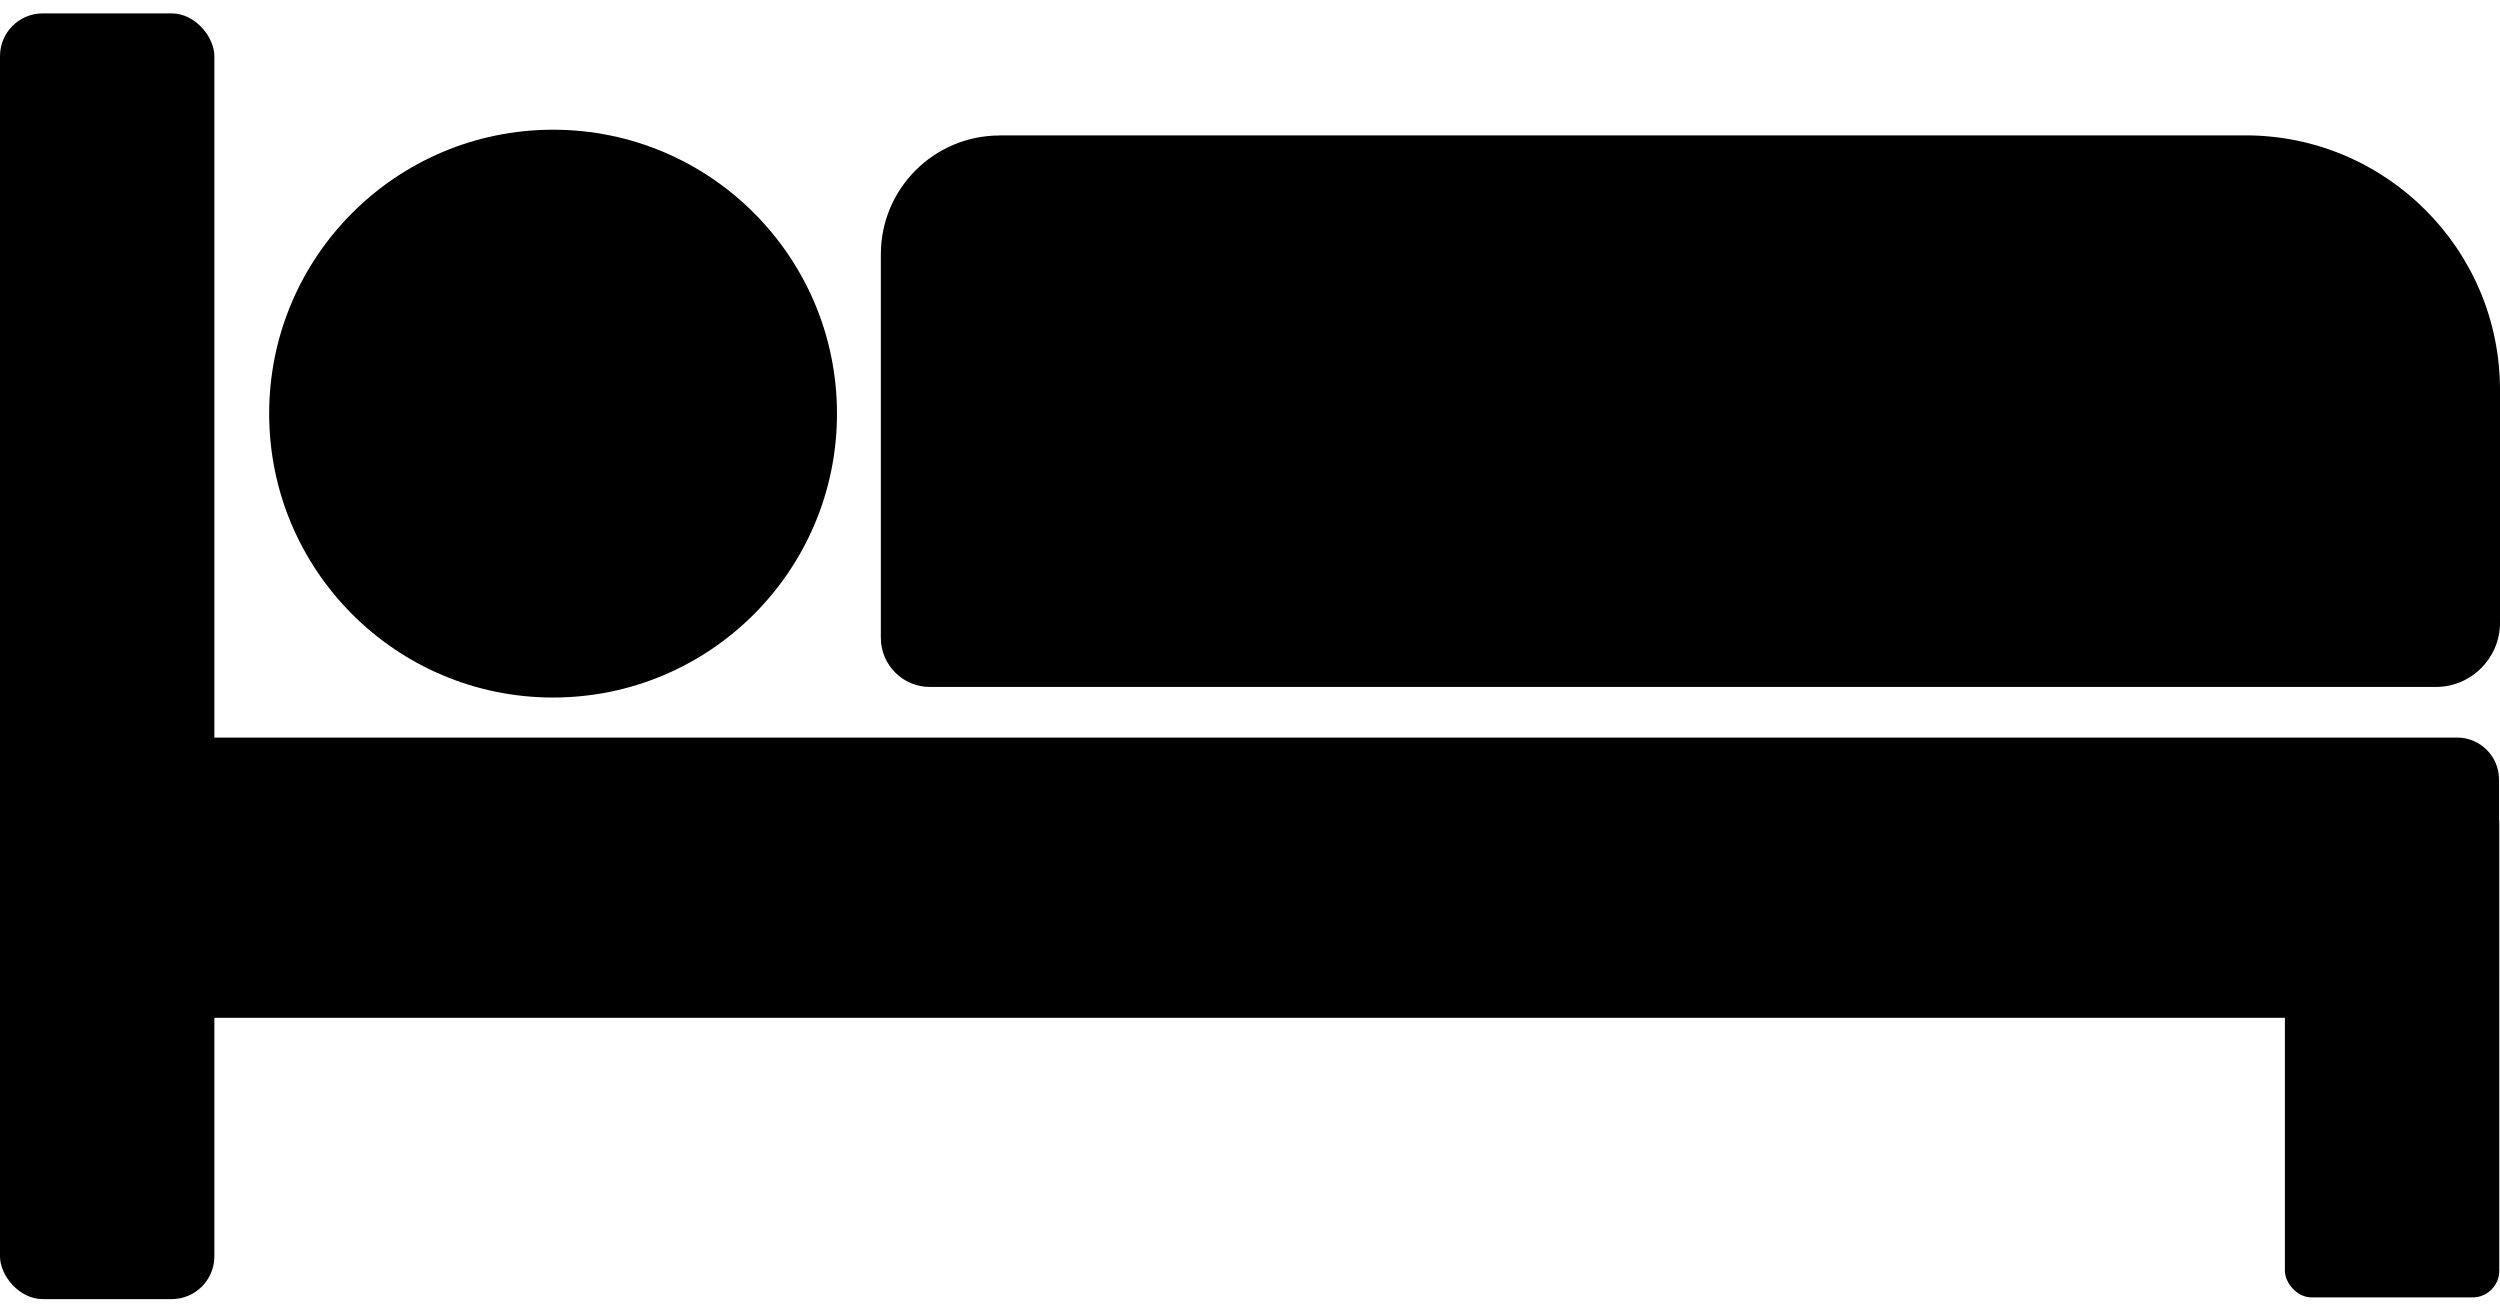<?xml version="1.0" encoding="UTF-8"?>
<svg height="21" width="40" id="Layer_1" data-name="Layer 1" xmlns="http://www.w3.org/2000/svg" viewBox="0 0 203.5 104.66">
  <rect x="0" width="17.45" height="104.66" rx="3.48" ry="3.48"/>
  <rect x="97.23" y="-24.44" width="22.81" height="189.58" rx="3.41" ry="3.41" transform="translate(178.98 -38.28) rotate(90)"/>
  <rect x="185.99" y="63.7" width="17.45" height="40.82" rx="2.17" ry="2.17"/>
  <circle cx="45.02" cy="32.58" r="23.11"/>
  <path d="M81.37,9.93h101.41c11.43,0,20.72,9.28,20.72,20.72v18.95c0,2.88-2.34,5.23-5.23,5.23h-122.57c-2.21,0-4-1.79-4-4v-31.22c0-5.34,4.33-9.67,9.67-9.67Z"/>
</svg>